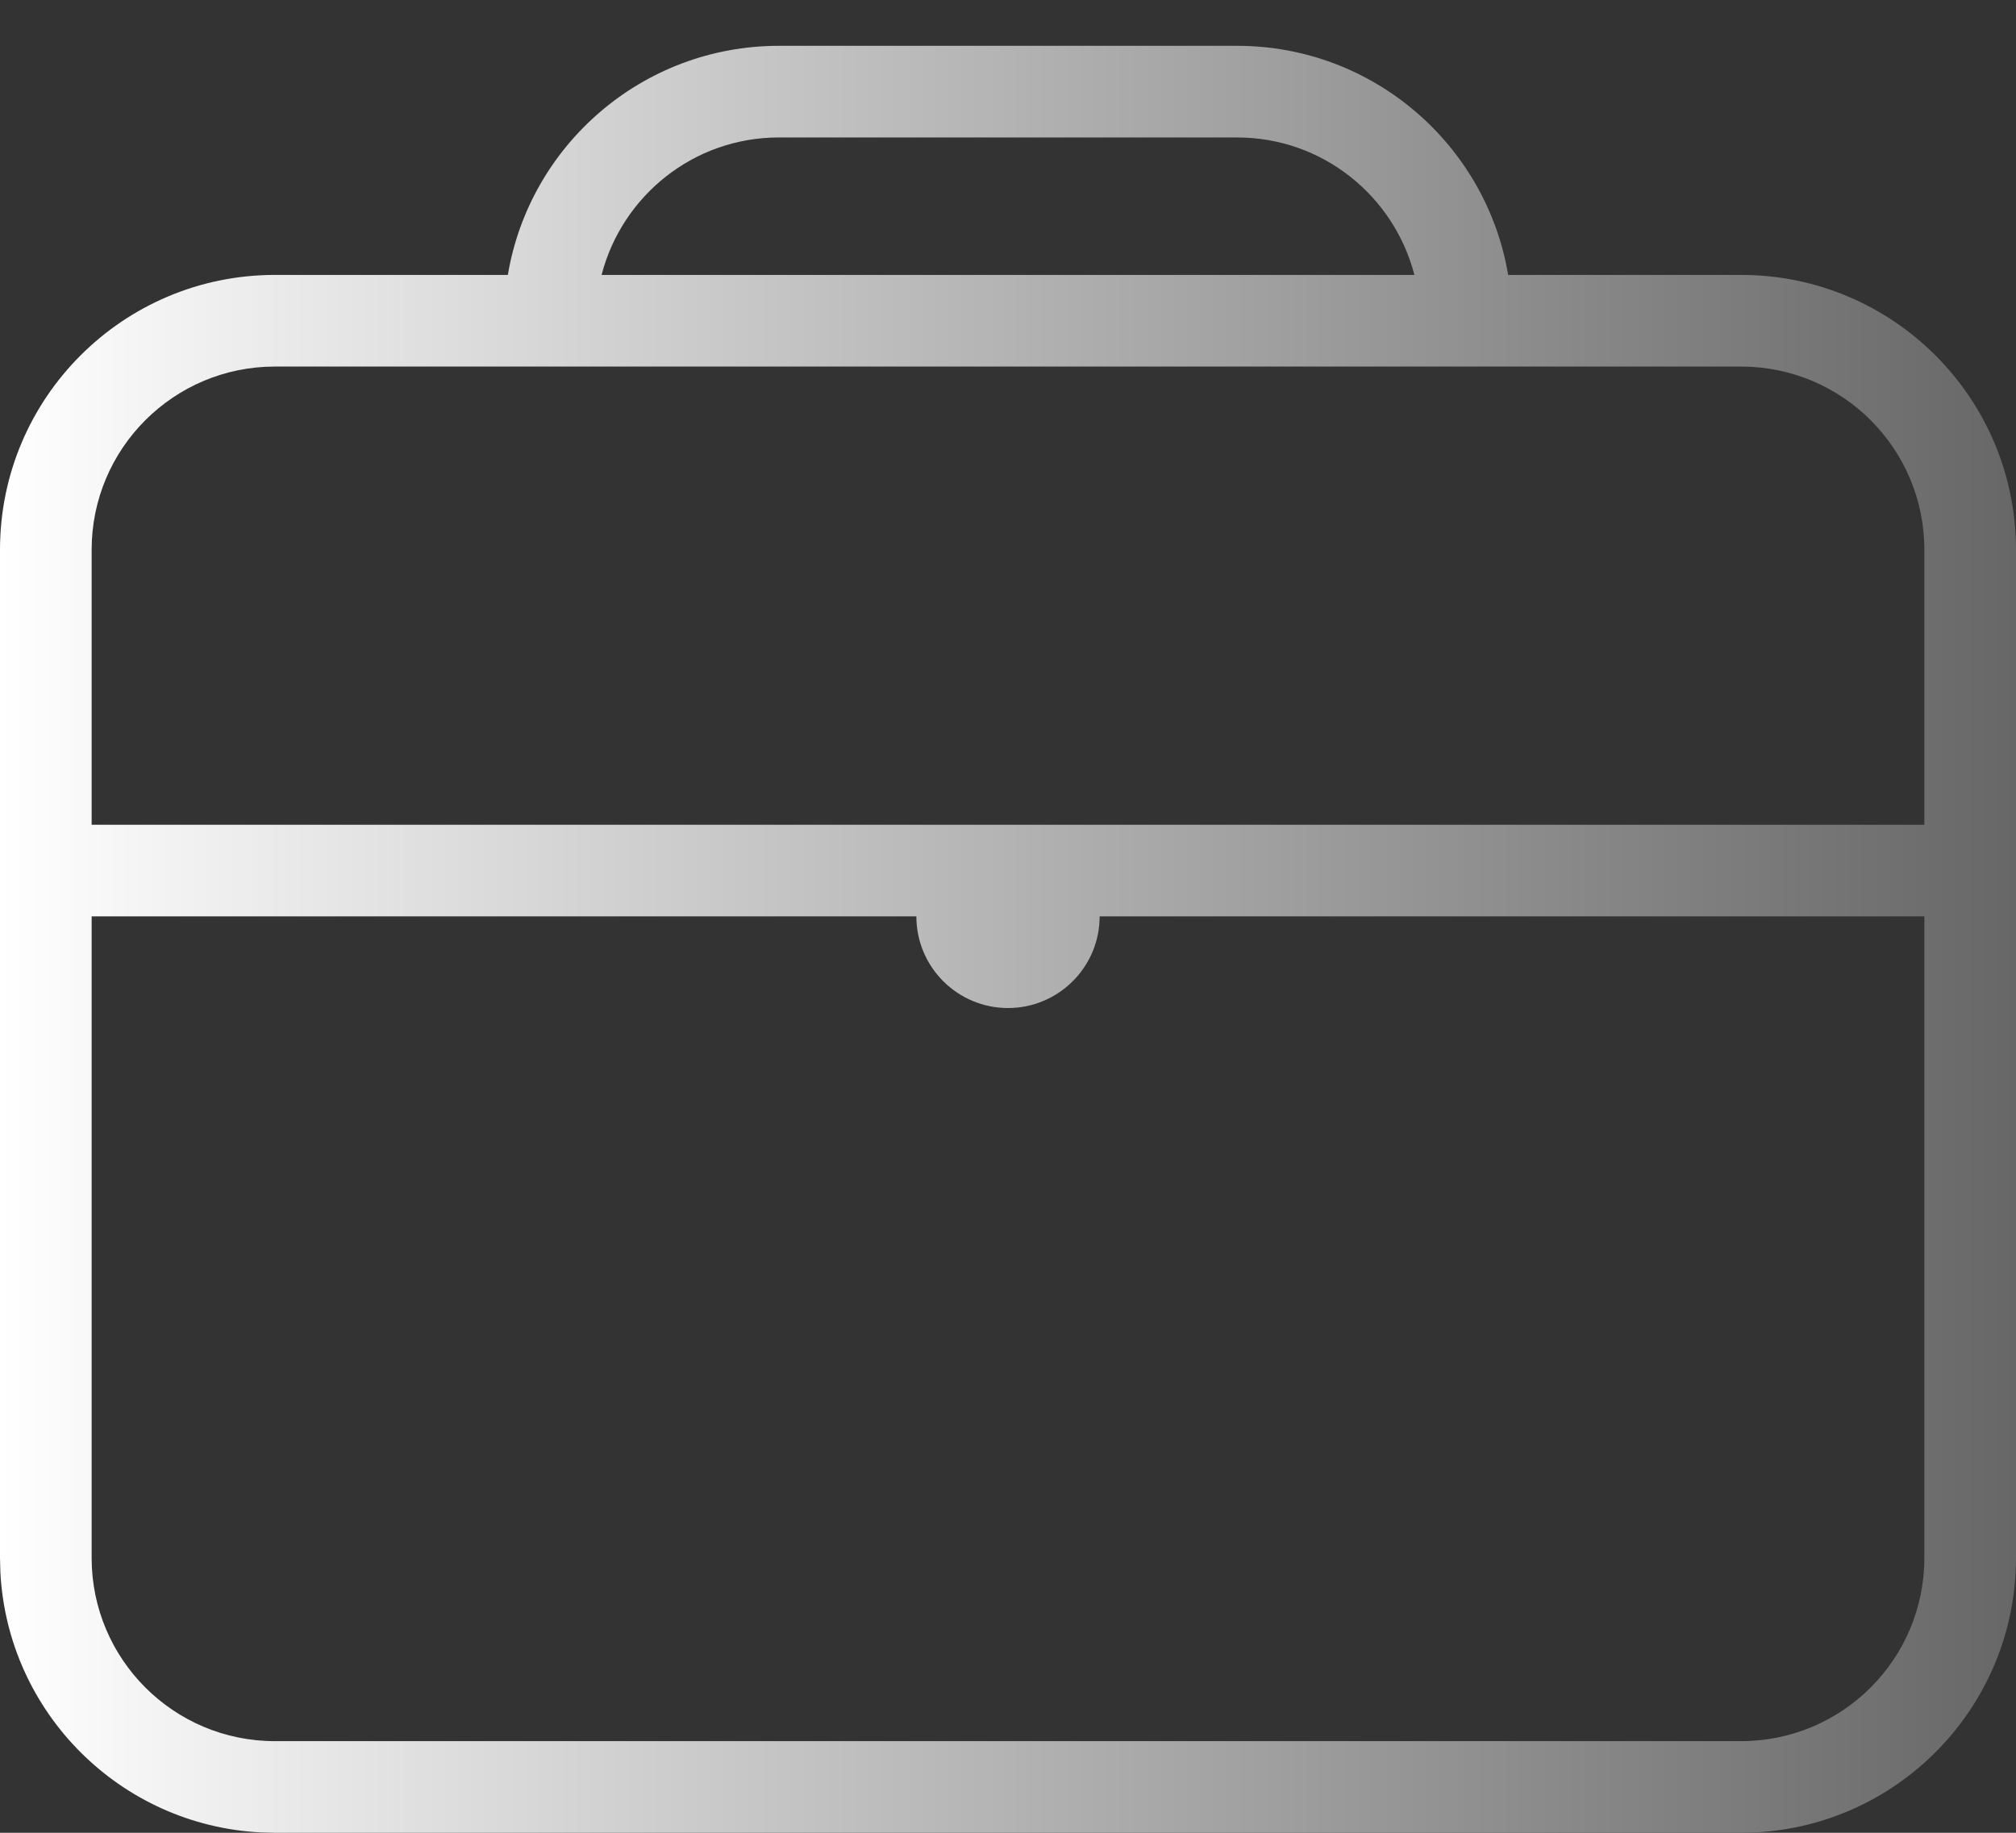 <svg width="22" height="20" viewBox="0 0 22 20" fill="none" xmlns="http://www.w3.org/2000/svg">
<rect x="0" y="0" width="22" height="20" fill="#333333" stroke="none"/>
<path d="M13.5 0.5C14.986 0.5 16.22 1.581 16.458 3H19C20.657 3 22 4.343 22 6V17C22 18.605 20.739 19.916 19.154 19.996L19 20H3L2.846 19.996C1.312 19.918 0.082 18.688 0.004 17.154L0 17V6C0 4.343 1.343 3 3 3H5.542C5.78 1.581 7.014 0.5 8.5 0.5H13.5ZM12 10C12 10.552 11.552 11 11 11C10.448 11 10 10.552 10 10H1V17C1 18.105 1.895 19 3 19H19C20.105 19 21 18.105 21 17V10H12ZM3 4C1.895 4 1 4.895 1 6V9H21V6C21 4.895 20.105 4 19 4H3ZM8.5 1.5C7.568 1.5 6.788 2.138 6.565 3H15.435C15.212 2.138 14.432 1.5 13.5 1.5H8.5Z" fill="url(#paint0_linear_61_281)"/>
<defs>
<linearGradient id="paint0_linear_61_281" x1="-5.99349e-08" y1="9.737" x2="22" y2="9.737" gradientUnits="userSpaceOnUse">
<stop stop-color="white"/>
<stop offset="1" stop-color="#676767"/>
</linearGradient>
</defs>
</svg>
